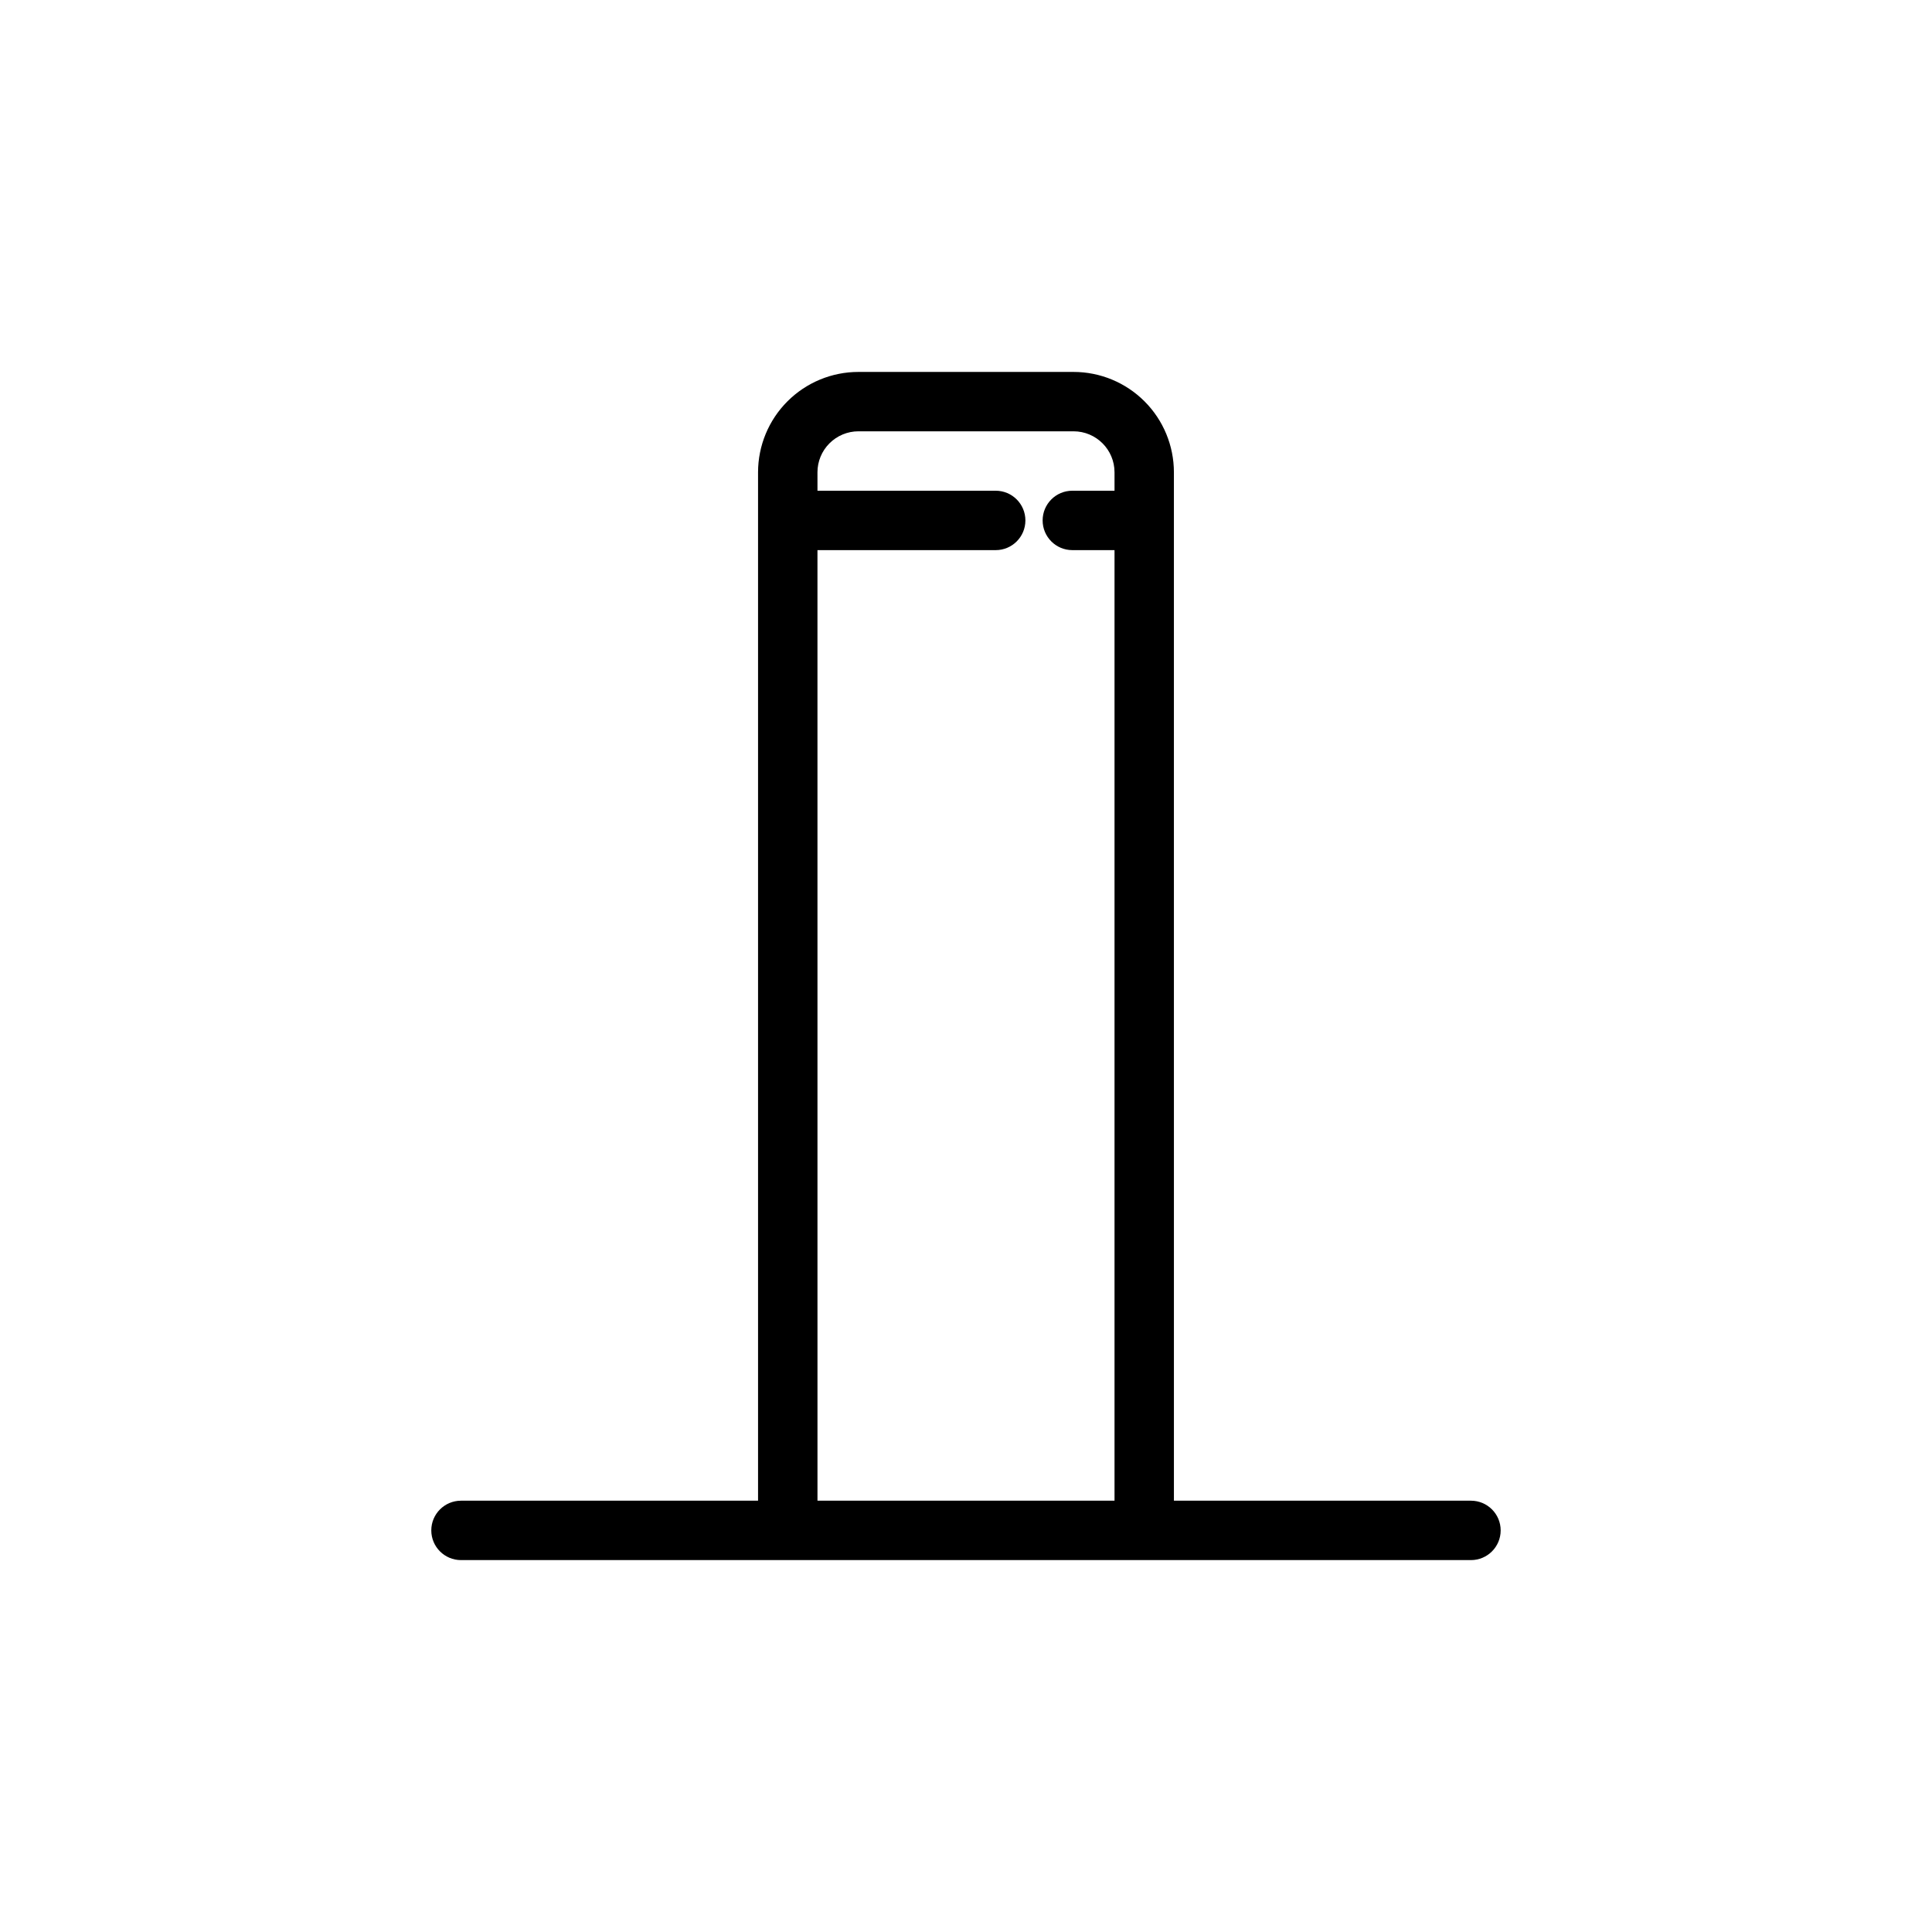 <?xml version="1.0" encoding="UTF-8"?>
<!-- Uploaded to: ICON Repo, www.svgrepo.com, Generator: ICON Repo Mixer Tools -->
<svg fill="#000000" width="800px" height="800px" version="1.1" viewBox="144 144 512 512" xmlns="http://www.w3.org/2000/svg">
 <path d="m533.82 541.7h-78.719l-0.004-272.53c0-7.055-2.801-13.824-7.793-18.812-4.988-4.992-11.758-7.793-18.812-7.793h-56.996c-7.055 0-13.824 2.801-18.812 7.793-4.988 4.988-7.793 11.758-7.793 18.812v272.53h-78.719c-4.348 0-7.875 3.523-7.875 7.871s3.527 7.871 7.875 7.871h267.65c4.348 0 7.871-3.523 7.871-7.871s-3.523-7.871-7.871-7.871zm-173.18 0-0.004-251.91h47.234c4.348 0 7.871-3.523 7.871-7.871 0-4.348-3.523-7.871-7.871-7.871h-47.23l-0.004-4.883c0-2.879 1.145-5.644 3.184-7.68 2.039-2.039 4.801-3.184 7.68-3.184h56.996c6 0 10.863 4.863 10.863 10.863v4.883h-11.18c-4.348 0-7.871 3.523-7.871 7.871 0 4.348 3.523 7.871 7.871 7.871h11.18v251.91z"/>
</svg>